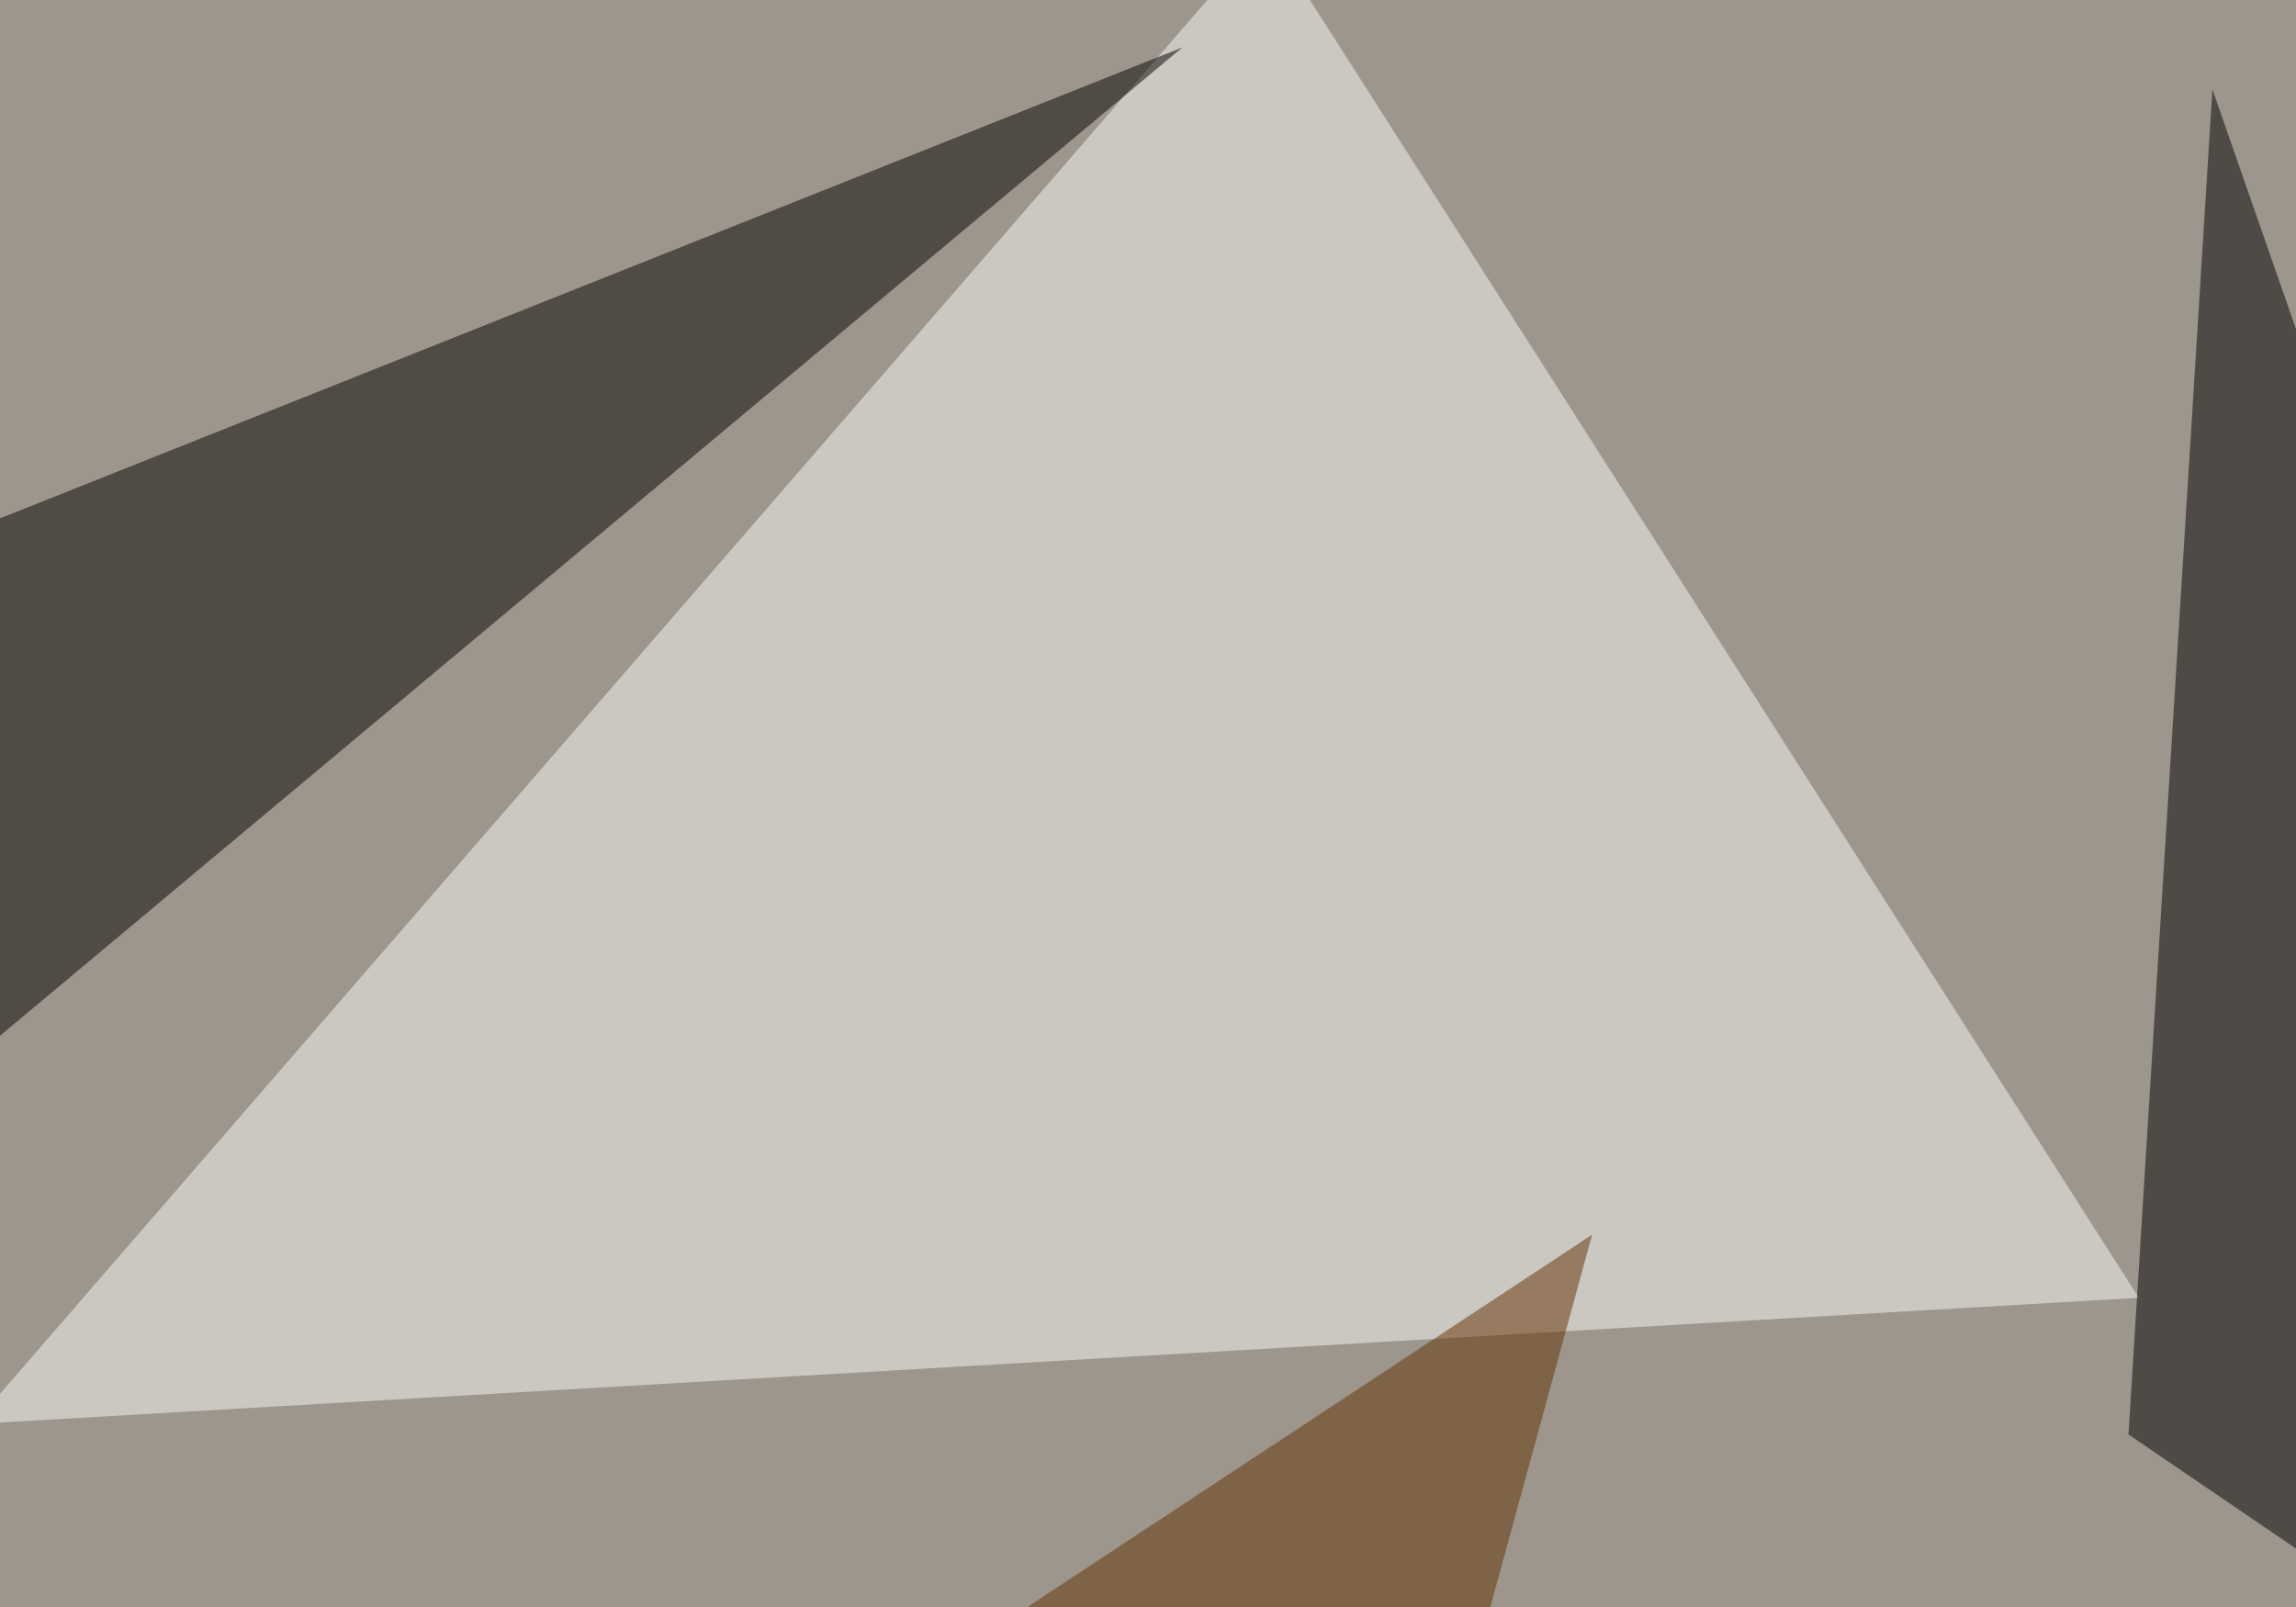 <svg xmlns="http://www.w3.org/2000/svg" width="640" height="448" ><filter id="a"><feGaussianBlur stdDeviation="55"/></filter><rect width="100%" height="100%" fill="#9d968c"/><g filter="url(#a)"><g fill-opacity=".5"><path fill="#faf9f6" d="M-7.3 397l603.5-35.2L353-19z"/><path d="M593.3 399.9l23.4-375 178.7 512.7z"/><path fill="#070000" d="M-45.4 326.7V162.6l375-149.4z"/><path fill="#633100" d="M186 514.2l199.3 44 58.5-214z"/></g></g></svg>